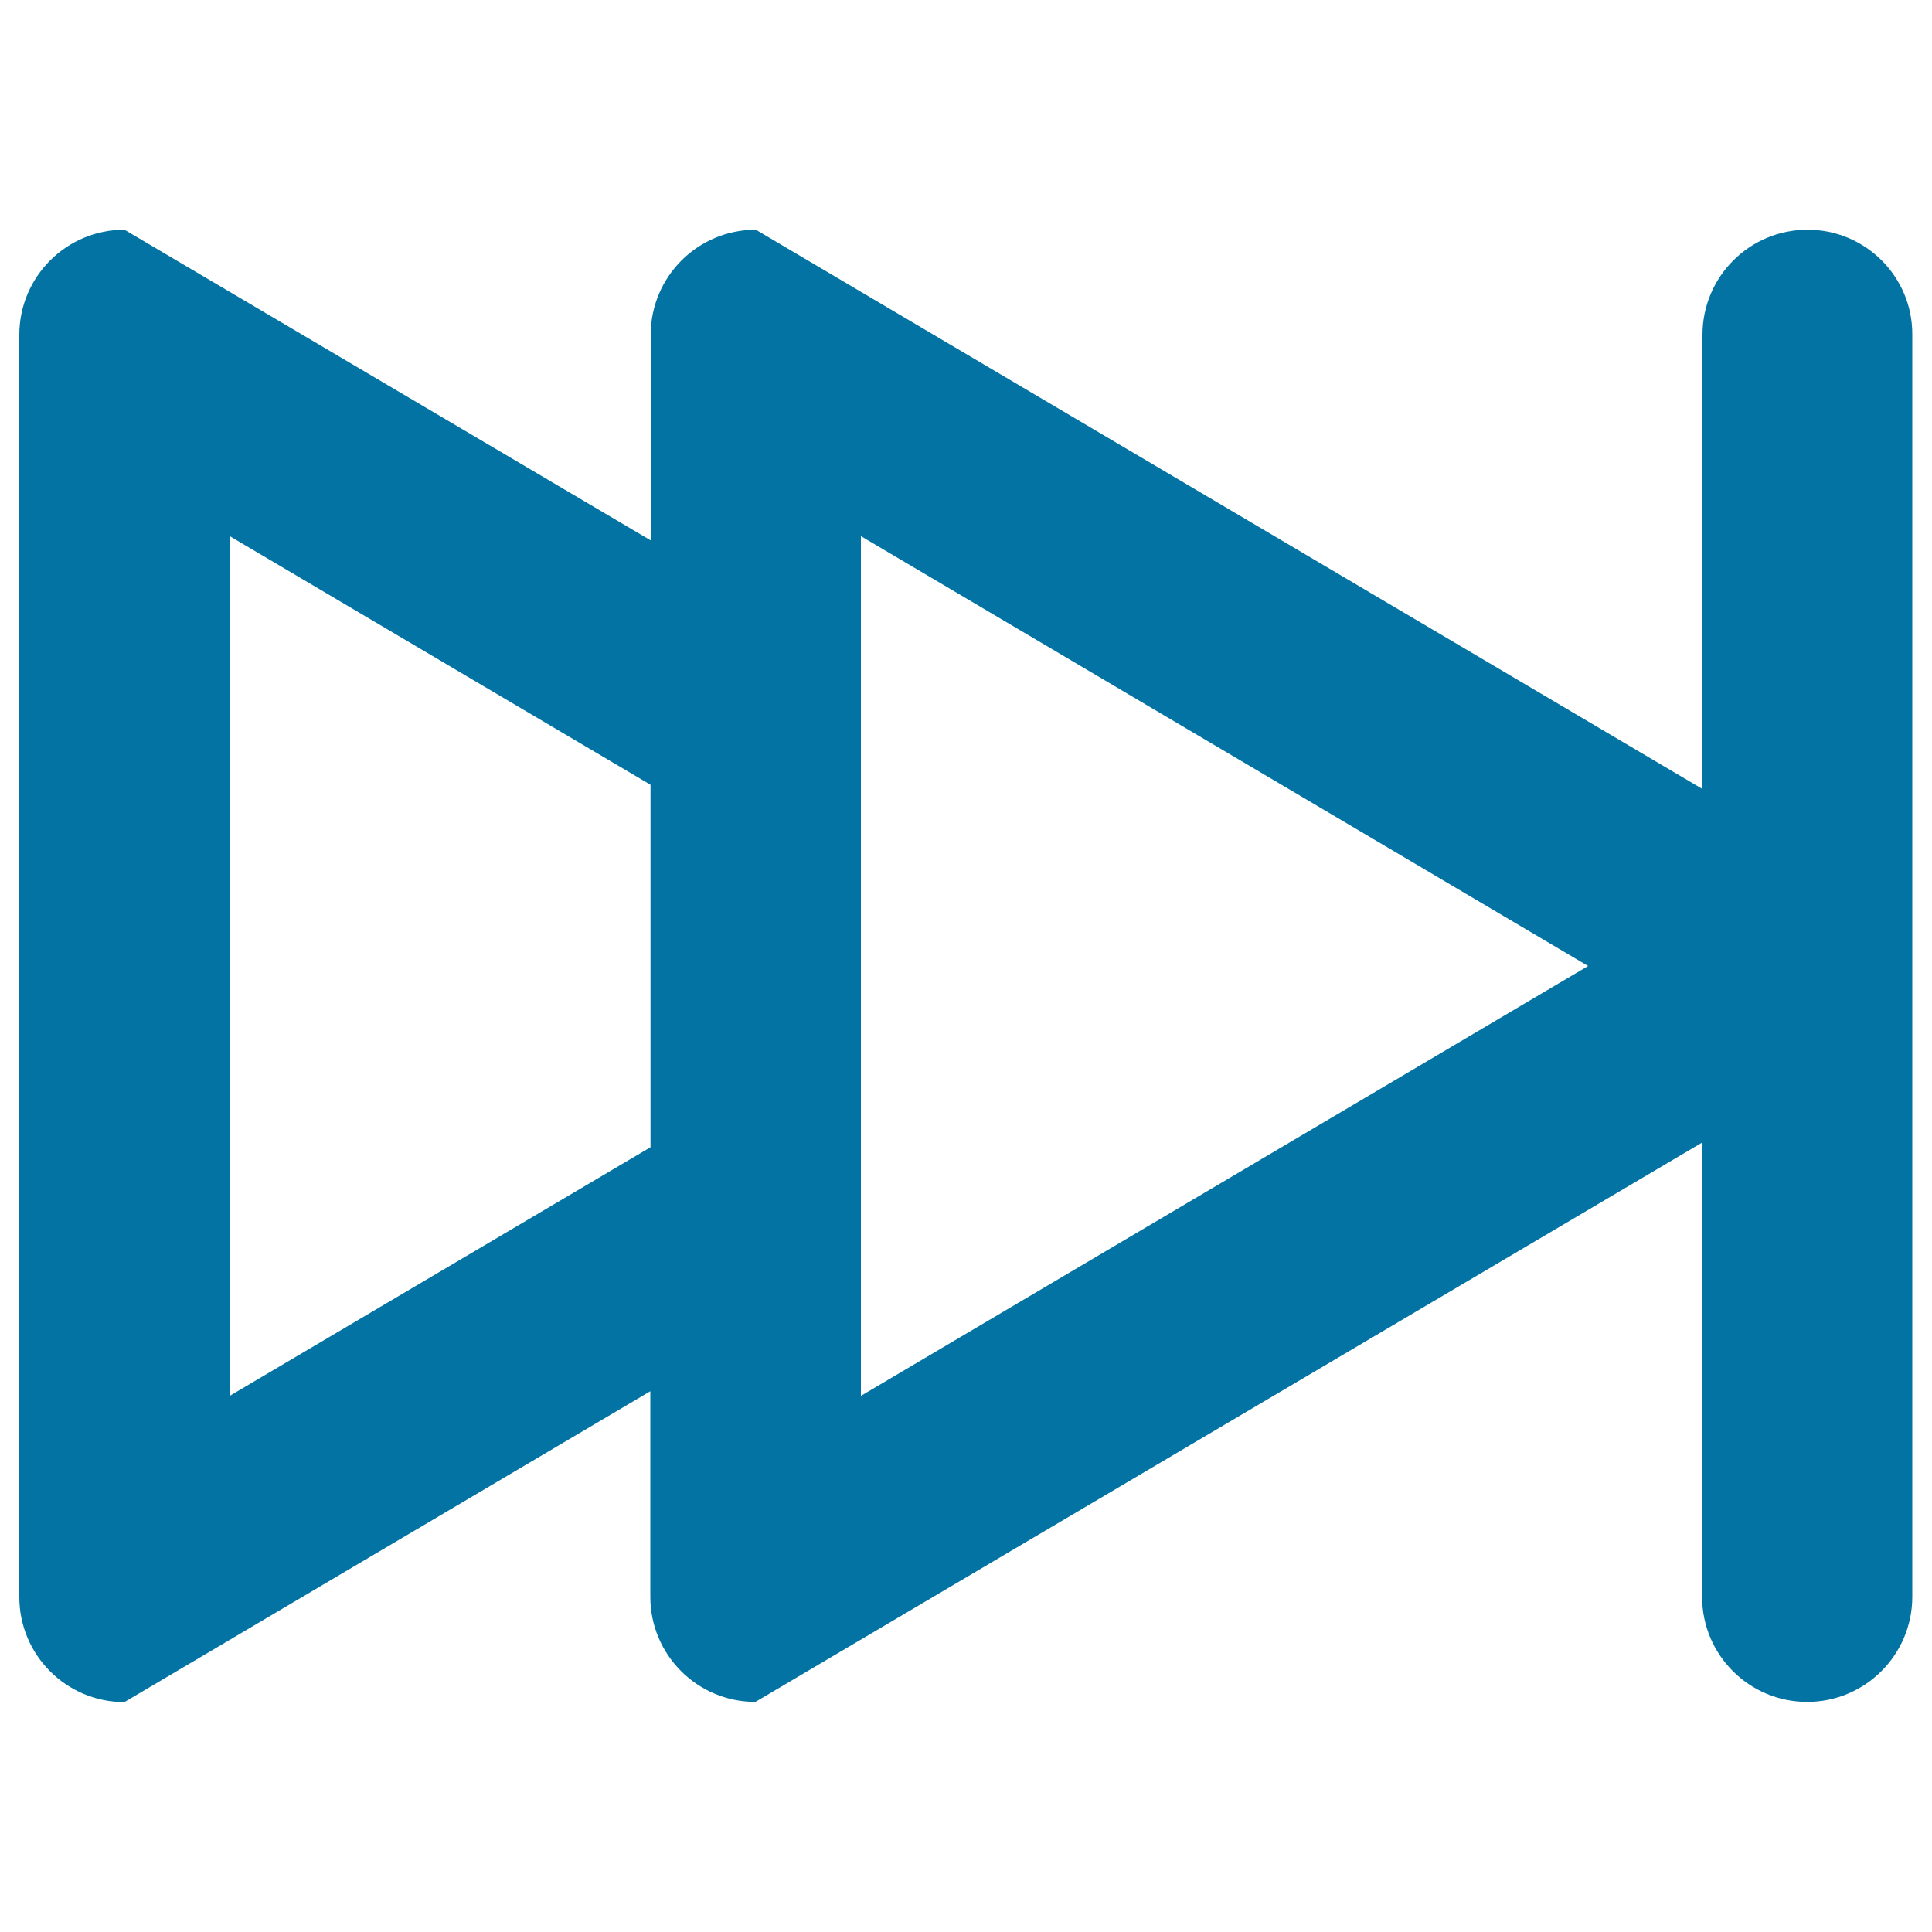 <svg xmlns="http://www.w3.org/2000/svg" viewBox="0 0 1000 1000" style="fill:#0273a2">
<title>Fast Forward Button SVG icon</title>
<g><g><g id="Next"><g><path d="M935.6,118.9c-30.1,0-54.4,24.4-54.4,54.4v235.1l-490-289.5c-30.1,0-54.4,24.4-54.4,54.4v106.4L64.4,118.9c-30.1,0-54.4,24.4-54.4,54.4v653.3c0,30.1,24.4,54.4,54.4,54.4l272.2-160.9v106.4c0,30.1,24.4,54.4,54.4,54.4l490-289.5v235.1c0,30.1,24.4,54.4,54.4,54.4s54.4-24.4,54.4-54.4V173.3C990,143.3,965.6,118.9,935.6,118.9z M336.7,593.8L118.9,722.5V277.5l217.8,128.7V593.8z M445.6,722.5V277.5L822,500L445.6,722.5z"/></g></g></g></g>
</svg>
